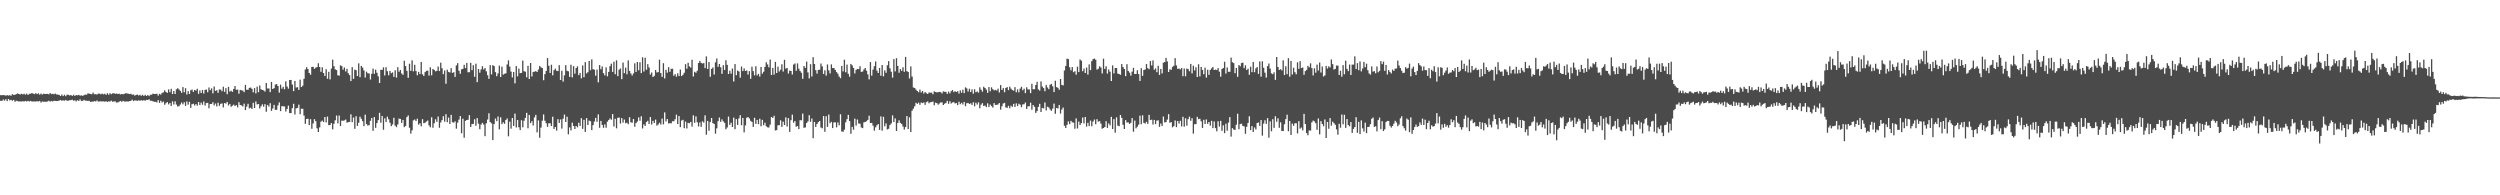 <?xml version="1.0" encoding="UTF-8"?>
<svg xmlns="http://www.w3.org/2000/svg" width="1920" height="150">
  <path d="M0 73.060h1v4.310H0zM1 73.145h1v4.348H1zM2 72.978h1v3.454H2zM3 73.151h1v4.181H3zM4 73.398h1v2.777H4zM5 73.066h1v4.591H5zM6 73.412h1v2.632H6zM7 73.054h1v4.032H7zM8 73.562h1v3.110H8zM9 72.272h1v5.100H9zM10 72.923h1v3.803H10zM11 72.804h1v5.323H11zM12 72.319h1v5.068H12zM13 71.733h1v5.931H13zM14 72.177h1v5.768H14zM15 72.564h1v5.324H15zM16 71.971h1v5.997H16zM17 72.475h1v5.240H17zM18 71.993h1v5.959H18zM19 72.722h1v4.775H19zM20 71.906h1v6.017H20zM21 72.900h1v4.565H21zM22 72.041h1v5.901H22zM23 72.009h1v5.470H23zM24 71.493h1v6.498H24zM25 71.866h1v6.068H25zM26 72.308h1v5.632H26zM27 71.524h1v6.439H27zM28 72.290h1v5.479H28zM29 71.662h1v6.259H29zM30 72.696h1v4.796H30zM31 71.842h1v6.934H31zM32 72.609h1v5.330H32zM33 71.918h1v6.192H33zM34 72.174h1v5.975H34zM35 72.139h1v6.049H35zM36 72.098h1v5.843H36zM37 72.439h1v4.937H37zM38 71.411h1v6.641H38zM39 72.294h1v5.248H39zM40 71.966h1v5.966H40zM41 72.378h1v4.990H41zM42 71.899h1v5.601H42zM43 72.516h1v5.118H43zM44 72.635h1v4.856H44zM45 72.894h1v4.331H45zM46 73.724h1v3.136H46zM47 72.617h1v4.764H47zM48 73.786h1v3.252H48zM49 72.779h1v4.586H49zM50 73.865h1v2.890H50zM51 72.713h1v4.641H51zM52 72.820h1v4.495H52zM53 73.297h1v3.689H53zM54 72.951h1v3.935H54zM55 73.690h1v2.843H55zM56 72.742h1v4.634H56zM57 73.698h1v3.297H57zM58 72.957h1v4.936H58zM59 73.225h1v3.711H59zM60 72.847h1v4.654H60zM61 73.403h1v2.891H61zM62 73.255h1v4.246H62zM63 73.583h1v3.871H63zM64 73.101h1v3.550H64zM65 72.593h1v4.783H65zM66 72.775h1v4.488H66zM67 71.708h1v5.846H67zM68 71.867h1v5.482H68zM69 72.120h1v6.178H69zM70 72.383h1v5.706H70zM71 71.086h1v7.015H71zM72 72.407h1v5.226H72zM73 72.318h1v5.593H73zM74 72.604h1v4.544H74zM75 71.870h1v6.150H75zM76 71.933h1v5.987H76zM77 72.397h1v5.444H77zM78 71.867h1v6.056H78zM79 72.432h1v5.389H79zM80 71.971h1v6.142H80zM81 72.832h1v4.904H81zM82 71.557h1v6.705H82zM83 72.729h1v5.077H83zM84 71.589h1v6.405H84zM85 72.361h1v4.946H85zM86 71.733h1v6.403H86zM87 71.591h1v6.269H87zM88 72.023h1v5.870H88zM89 71.834h1v6.939H89zM90 72.199h1v6.439H90zM91 71.936h1v6.183H91zM92 72.495h1v5.006H92zM93 72.156h1v6.031H93zM94 72.421h1v4.984H94zM95 72.089h1v5.869H95zM96 71.574h1v6.384H96zM97 71.710h1v6.165H97zM98 71.962h1v6.073H98zM99 72.234h1v5.402H99zM100 71.988h1v5.477H100zM101 72.772h1v3.738H101zM102 72.544h1v5.097H102zM103 73.429h1v3.684H103zM104 72.906h1v4.325H104zM105 72.618h1v4.782H105zM106 73.337h1v3.711H106zM107 72.785h1v4.592H107zM108 73.571h1v3.391H108zM109 72.735h1v4.612H109zM110 73.706h1v3.192H110zM111 72.791h1v4.551H111zM112 73.714h1v2.989H112zM113 72.982h1v3.887H113zM114 73.814h1v2.378H114zM115 72.739h1v4.627H115zM116 72.701h1v4.694H116zM117 71.886h1v5.876H117zM118 72.202h1v6.044H118zM119 72.153h1v6.007H119zM120 71.969h1v6.649H120zM121 73.418h1v3.441H121zM122 72.113h1v6.918H122zM123 72.647h1v4.694H123zM124 71.315h1v7.393H124zM125 70.967h1v7.010H125zM126 69.392h1v11.056H126zM127 70.635h1v8.615H127zM128 71.330h1v7.024H128zM129 68.674h1v11.524H129zM130 70.831h1v8.280H130zM131 68.203h1v13.170H131zM132 72.244h1v5.615H132zM133 69.875h1v10.375H133zM134 72.211h1v5.614H134zM135 68.562h1v11.779H135zM136 67.717h1v14.122H136zM137 68.664h1v12.825H137zM138 69.766h1v10.532H138zM139 71.253h1v7.505H139zM140 66.873h1v13.265H140zM141 70.857h1v7.686H141zM142 67.753h1v13.580H142zM143 72.562h1v5.356H143zM144 69.980h1v10.397H144zM145 72.189h1v5.972H145zM146 69.400h1v13.419H146zM147 68.758h1v11.268H147zM148 70.560h1v9.096H148zM149 69.048h1v11.992H149zM150 69.603h1v10.256H150zM151 68.163h1v13.000H151zM152 72.044h1v6.288H152zM153 69.463h1v11.248H153zM154 71.421h1v7.377H154zM155 69.177h1v11.250H155zM156 71.842h1v6.102H156zM157 68.996h1v12.129H157zM158 68.752h1v10.400H158zM159 70.848h1v8.165H159zM160 67.186h1v15.984H160zM161 69.241h1v10.629H161zM162 67.844h1v12.088H162zM163 71.676h1v6.849H163zM164 66.440h1v14.515H164zM165 69.778h1v9.714H165zM166 69.260h1v12.466H166zM167 71.291h1v7.621H167zM168 68.678h1v12.597H168zM169 68.820h1v10.953H169zM170 70.080h1v9.334H170zM171 66.595h1v15.882H171zM172 70.573h1v8.558H172zM173 67.684h1v11.877H173zM174 72.332h1v5.968H174zM175 66.708h1v14.290H175zM176 70.289h1v9.517H176zM177 69.689h1v12.310H177zM178 70.576h1v10.590H178zM179 68.288h1v12.024H179zM180 66.090h1v15.319H180zM181 68.946h1v11.748H181zM182 68.817h1v13.591H182zM183 71.950h1v6.533H183zM184 69.041h1v11.613H184zM185 69.364h1v11.598H185zM186 69.637h1v12.122H186zM187 70.772h1v8.831H187zM188 65.231h1v19.318H188zM189 68.930h1v12.921H189zM190 68.903h1v10.799H190zM191 67.498h1v15.773H191zM192 67.213h1v15.455H192zM193 68.205h1v15.512H193zM194 70.935h1v8.014H194zM195 67.691h1v15.255H195zM196 71.723h1v6.215H196zM197 66.582h1v13.662H197zM198 70.788h1v9.062H198zM199 65.629h1v17.727H199zM200 68.554h1v13.048H200zM201 69.138h1v10.973H201zM202 69.419h1v12.499H202zM203 70.321h1v9.634H203zM204 63.706h1v22.117H204zM205 68.017h1v12.644H205zM206 67.891h1v13.973H206zM207 70.758h1v8.494H207zM208 62.929h1v22.212H208zM209 68.348h1v15.010H209zM210 67.662h1v12.862H210zM211 64.934h1v19.433H211zM212 64.553h1v19.781H212zM213 66.049h1v14.891H213zM214 71.099h1v7.568H214zM215 65.005h1v20.340H215zM216 68.078h1v13.439H216zM217 66.690h1v14.990H217zM218 68.555h1v13.219H218zM219 62.461h1v23.202H219zM220 66.472h1v17.201H220zM221 68.080h1v13.058H221zM222 61.455h1v25.324H222zM223 61.396h1v25.485H223zM224 64.896h1v18.163H224zM225 69.991h1v9.732H225zM226 62.180h1v25.721H226zM227 67.205h1v16.017H227zM228 66.945h1v15.895H228zM229 69.061h1v11.349H229zM230 61.183h1v26.522H230zM231 66.884h1v16.642H231zM232 65.808h1v17.733H232zM233 60.519h1v28.269H233zM234 53.360h1v41.791H234zM235 51.606h1v39.803H235zM236 53.061h1v38.093H236zM237 56.009h1v40.047H237zM238 57.372h1v34.178H238zM239 51.403h1v47.453H239zM240 51.326h1v43.490H240zM241 52.836h1v38.705H241zM242 51.947h1v41.112H242zM243 51.483h1v47.086H243zM244 48.596h1v52.771H244zM245 51.448h1v46.377H245zM246 55.135h1v38.329H246zM247 51.637h1v40.971H247zM248 56.050h1v37.712H248zM249 58.380h1v31.488H249zM250 53.158h1v40.848H250zM251 60.485h1v29.088H251zM252 55.163h1v40.933H252zM253 60.998h1v35.050H253zM254 52.666h1v41.824H254zM255 45.838h1v53.477H255zM256 50.843h1v44.222H256zM257 53.263h1v39.078H257zM258 53.832h1v34.880H258zM259 57.800h1v36.974H259zM260 58.098h1v30.642H260zM261 50.197h1v46.612H261zM262 50.809h1v41.839H262zM263 53.509h1v39.281H263zM264 51.814h1v40.672H264zM265 54.886h1v36.913H265zM266 52.883h1v41.249H266zM267 56.258h1v37.601H267zM268 57.707h1v35.909H268zM269 62.276h1v25.521H269zM270 51.544h1v42.324H270zM271 60.546h1v29.739H271zM272 53.463h1v45.473H272zM273 53.912h1v35.401H273zM274 58.378h1v38.314H274zM275 48.650h1v45.601H275zM276 59.304h1v30.294H276zM277 50.631h1v40.604H277zM278 51.877h1v41.188H278zM279 54.075h1v42.812H279zM280 59.559h1v28.484H280zM281 55.035h1v40.300H281zM282 56.268h1v40.140H282zM283 56.397h1v39.709H283zM284 61.087h1v31.668H284zM285 56.660h1v33.951H285zM286 52.661h1v47.770H286zM287 56.667h1v33.244H287zM288 53.476h1v44.657H288zM289 55.839h1v38.706H289zM290 58.609h1v33.653H290zM291 63.728h1v22.880H291zM292 53.535h1v40.745H292zM293 53.682h1v35.426H293zM294 51.726h1v47.907H294zM295 57.972h1v32.883H295zM296 51.604h1v42.137H296zM297 54.756h1v34.834H297zM298 57.804h1v33.829H298zM299 54.467h1v39.803H299zM300 56.227h1v40.709H300zM301 55.595h1v40.000H301zM302 59.036h1v31.418H302zM303 53.962h1v42.481H303zM304 59.621h1v38.003H304zM305 51.609h1v43.989H305zM306 55.077h1v35.984H306zM307 53.710h1v37.639H307zM308 56.442h1v37.916H308zM309 57.456h1v34.645H309zM310 46.630h1v50.993H310zM311 50.733h1v45.989H311zM312 54.449h1v35.510H312zM313 59.765h1v28.933H313zM314 48.965h1v49.135H314zM315 54.451h1v48.182H315zM316 46.334h1v53.755H316zM317 54.771h1v37.717H317zM318 49.749h1v42.028H318zM319 54.560h1v38.410H319zM320 57.782h1v33.430H320zM321 55.195h1v40.565H321zM322 56.860h1v37.813H322zM323 47.548h1v49.462H323zM324 57.052h1v34.506H324zM325 58.294h1v36.301H325zM326 55.382h1v38.860H326zM327 54.443h1v38.894H327zM328 54.234h1v38.323H328zM329 58.080h1v38.216H329zM330 51.657h1v46.079H330zM331 57.832h1v32.222H331zM332 53.015h1v45.109H332zM333 53.665h1v41.010H333zM334 54.806h1v36.801H334zM335 54.411h1v39.185H335zM336 51.122h1v38.373H336zM337 54.586h1v43.507H337zM338 48.118h1v45.915H338zM339 52.427h1v39.820H339zM340 56.927h1v32.294H340zM341 54.101h1v39.355H341zM342 64.296h1v23.406H342zM343 53.482h1v40.392H343zM344 55.257h1v35.059H344zM345 55.646h1v39.641H345zM346 52.329h1v35.879H346zM347 55.976h1v37.859H347zM348 55.463h1v38.740H348zM349 59.038h1v34.136H349zM350 50.201h1v48.599H350zM351 48.476h1v45.719H351zM352 54.305h1v37.556H352zM353 56.612h1v32.551H353zM354 53.227h1v49.142H354zM355 52.862h1v38.326H355zM356 49.746h1v56.027H356zM357 52.250h1v40.594H357zM358 48.348h1v43.808H358zM359 55.501h1v36.448H359zM360 55.429h1v32.991H360zM361 48.248h1v49.277H361zM362 53.910h1v41.404H362zM363 50.092h1v45.036H363zM364 58.943h1v32.649H364zM365 48.918h1v47.645H365zM366 63.068h1v27.615H366zM367 53.008h1v41.978H367zM368 55.812h1v43.411H368zM369 53.332h1v42.333H369zM370 50.817h1v43.551H370zM371 53.312h1v42.355H371zM372 52.253h1v52.372H372zM373 54.768h1v39.969H373zM374 57.737h1v34.049H374zM375 60.592h1v26.408H375zM376 50.014h1v43.770H376zM377 57.115h1v37.620H377zM378 50.058h1v57.574H378zM379 50.756h1v44.551H379zM380 55.374h1v35.653H380zM381 58.544h1v34.523H381zM382 56.359h1v33.123H382zM383 50.436h1v48.895H383zM384 59.146h1v30.985H384zM385 51.210h1v44.124H385zM386 57.284h1v36.620H386zM387 56.632h1v38.468H387zM388 56.313h1v35.859H388zM389 49.499h1v41.466H389zM390 46.399h1v58.295H390zM391 51.125h1v42.332H391zM392 54.992h1v43.805H392zM393 59.422h1v31.219H393zM394 55.234h1v41.475H394zM395 64.006h1v23.223H395zM396 50.739h1v47.142H396zM397 58.606h1v33.580H397zM398 52.704h1v45.052H398zM399 56.152h1v43.728H399zM400 55.962h1v36.406H400zM401 46.553h1v51.244H401zM402 54.660h1v38.082H402zM403 55.098h1v35.416H403zM404 59.406h1v27.297H404zM405 50.543h1v47.989H405zM406 60.661h1v27.615H406zM407 48.403h1v46.177H407zM408 58.720h1v34.355H408zM409 55.185h1v41.164H409zM410 55.081h1v35.061H410zM411 54.569h1v33.655H411zM412 55.293h1v46.376H412zM413 53.384h1v39.083H413zM414 50.640h1v55.156H414zM415 51.726h1v46.248H415zM416 52.329h1v40.404H416zM417 61.592h1v26.295H417zM418 56.955h1v35.776H418zM419 54.465h1v40.206H419zM420 44.613h1v52.810H420zM421 50.542h1v44.190H421zM422 56.007h1v38.686H422zM423 49.710h1v47.119H423zM424 57.834h1v31.815H424zM425 53.938h1v45.080H425zM426 52.724h1v44.825H426zM427 54.340h1v45.954H427zM428 54.588h1v36.933H428zM429 50.005h1v44.393H429zM430 61.437h1v30.296H430zM431 54.308h1v44.451H431zM432 62.657h1v28.510H432zM433 57.861h1v30.124H433zM434 50.024h1v43.688H434zM435 54.393h1v35.240H435zM436 54.765h1v48.425H436zM437 59.043h1v38.811H437zM438 49.736h1v50.471H438zM439 59.466h1v34.745H439zM440 50.794h1v45.957H440zM441 56.552h1v42.495H441zM442 52.247h1v44.535H442zM443 50.940h1v46.850H443zM444 57.724h1v36.535H444zM445 56.020h1v40.712H445zM446 60.177h1v30.585H446zM447 50.281h1v48.618H447zM448 59.282h1v32.752H448zM449 47.715h1v53.603H449zM450 56.407h1v34.301H450zM451 55.440h1v40.595H451zM452 46.825h1v45.783H452zM453 53.917h1v39.221H453zM454 45.557h1v54.398H454zM455 53.162h1v42.915H455zM456 53.564h1v39.751H456zM457 58.103h1v32.429H457zM458 53.442h1v40.089H458zM459 63.234h1v24.600H459zM460 49.995h1v48.168H460zM461 53.212h1v39.686H461zM462 51.062h1v44.910H462zM463 56.166h1v41.968H463zM464 57.859h1v37.699H464zM465 51.756h1v46.341H465zM466 58.624h1v34.815H466zM467 55.230h1v36.979H467zM468 50.768h1v40.211H468zM469 48.877h1v43.084H469zM470 55.190h1v32.437H470zM471 47.432h1v49.671H471zM472 56.979h1v34.267H472zM473 46.329h1v52.212H473zM474 58.466h1v31.994H474zM475 53.486h1v36.791H475zM476 52.600h1v42.250H476zM477 60.770h1v29.895H477zM478 48.033h1v46.186H478zM479 56.179h1v35.604H479zM480 51.983h1v42.705H480zM481 57.046h1v37.183H481zM482 46.380h1v49.044H482zM483 54.457h1v35.605H483zM484 56.421h1v37.498H484zM485 58.010h1v36.264H485zM486 56.397h1v35.067H486zM487 48.656h1v48.642H487zM488 55.268h1v39.251H488zM489 47.614h1v45.745H489zM490 53.982h1v36.178H490zM491 47.821h1v44.894H491zM492 56.158h1v33.113H492zM493 43.982h1v54.664H493zM494 54.932h1v40.583H494zM495 44.361h1v52.369H495zM496 53.553h1v40.170H496zM497 49.288h1v43.475H497zM498 51.796h1v43.397H498zM499 57.244h1v32.635H499zM500 55.678h1v39.990H500zM501 59.146h1v33.623H501zM502 58.289h1v36.242H502zM503 53.782h1v38.065H503zM504 55.630h1v40.852H504zM505 55.405h1v40.185H505zM506 45.845h1v48.434H506zM507 56.116h1v39.518H507zM508 59.055h1v32.040H508zM509 48.554h1v46.908H509zM510 60.277h1v26.039H510zM511 53.599h1v39.666H511zM512 55.834h1v35.613H512zM513 51.583h1v43.310H513zM514 55.131h1v39.383H514zM515 52.822h1v41.950H515zM516 52.773h1v40.297H516zM517 58.188h1v34.932H517zM518 56.932h1v34.676H518zM519 58.889h1v29.173H519zM520 56.303h1v38.925H520zM521 58.411h1v30.737H521zM522 53.378h1v44.260H522zM523 58.431h1v34.215H523zM524 57.457h1v34.573H524zM525 55.871h1v42.579H525zM526 49.246h1v44.163H526zM527 52.769h1v45.884H527zM528 48.234h1v46.130H528zM529 50.977h1v43.699H529zM530 51.903h1v41.750H530zM531 45.876h1v51.353H531zM532 58.736h1v29.851H532zM533 55.082h1v39.207H533zM534 55.876h1v33.466H534zM535 54.301h1v39.649H535zM536 48.371h1v48.752H536zM537 46.744h1v47.284H537zM538 48.258h1v49.116H538zM539 48.794h1v44.379H539zM540 48.433h1v45.734H540zM541 52.324h1v36.262H541zM542 43.328h1v60.172H542zM543 52.917h1v39.956H543zM544 47.641h1v52.762H544zM545 58.907h1v34.838H545zM546 52.890h1v37.748H546zM547 51.827h1v42.723H547zM548 57.226h1v37.967H548zM549 47.854h1v54.820H549zM550 44.884h1v53.692H550zM551 51.286h1v41.819H551zM552 49.154h1v41.119H552zM553 51.655h1v41.900H553zM554 56.690h1v35.015H554zM555 50.048h1v43.167H555zM556 53.698h1v40.616H556zM557 46.289h1v52.978H557zM558 49.804h1v48.092H558zM559 56.830h1v32.661H559zM560 54.332h1v41.563H560zM561 56.591h1v37.656H561zM562 52.612h1v44.949H562zM563 62.586h1v27.737H563zM564 49.193h1v50.011H564zM565 57.756h1v33.741H565zM566 54.173h1v41.776H566zM567 54.888h1v36.096H567zM568 59.673h1v28.823H568zM569 51.075h1v45.108H569zM570 54.582h1v36.020H570zM571 52.516h1v49.160H571zM572 54.552h1v41.738H572zM573 54.061h1v36.356H573zM574 57.302h1v32.614H574zM575 54.616h1v36.354H575zM576 60.501h1v32.282H576zM577 51.216h1v42.435H577zM578 54.648h1v42.835H578zM579 57.845h1v32.633H579zM580 50.909h1v44.259H580zM581 57.970h1v34.120H581zM582 56.740h1v38.606H582zM583 58.787h1v32.376H583zM584 51.425h1v45.566H584zM585 56.582h1v35.481H585zM586 55.107h1v41.031H586zM587 51.353h1v42.901H587zM588 47.845h1v49.106H588zM589 49.499h1v48.270H589zM590 51.708h1v46.252H590zM591 45.706h1v50.022H591zM592 57.584h1v32.260H592zM593 52.161h1v38.451H593zM594 57.289h1v31.630H594zM595 47.523h1v52.689H595zM596 56.055h1v43.898H596zM597 51.212h1v44.993H597zM598 54.901h1v41.260H598zM599 53.523h1v38.875H599zM600 49.344h1v48.134H600zM601 54.917h1v38.542H601zM602 45.912h1v50.153H602zM603 52.703h1v37.416H603zM604 52.193h1v44.990H604zM605 56.447h1v34.275H605zM606 54.208h1v47.084H606zM607 54.520h1v37.809H607zM608 57.241h1v30.839H608zM609 49.535h1v44.744H609zM610 48.748h1v44.244H610zM611 54.368h1v42.970H611zM612 48.680h1v48.156H612zM613 52.761h1v46.338H613zM614 54.562h1v37.817H614zM615 55.846h1v36.497H615zM616 60.494h1v26.756H616zM617 50.708h1v47.456H617zM618 52.145h1v45.708H618zM619 47.329h1v47.133H619zM620 55.588h1v37.665H620zM621 60.215h1v28.277H621zM622 49.329h1v44.204H622zM623 58.701h1v32.330H623zM624 43.922h1v62.209H624zM625 49.133h1v44.489H625zM626 53.881h1v43.587H626zM627 56.551h1v38.690H627zM628 53.742h1v40.045H628zM629 53.481h1v39.424H629zM630 48.803h1v49.140H630zM631 50.976h1v47.606H631zM632 56.785h1v32.361H632zM633 53.988h1v47.245H633zM634 58.050h1v31.197H634zM635 49.487h1v48.005H635zM636 54.022h1v33.956H636zM637 56.382h1v38.228H637zM638 49.446h1v44.163H638zM639 52.234h1v46.099H639zM640 52.253h1v41.748H640zM641 53.692h1v40.248H641zM642 55.364h1v42.420H642zM643 56.627h1v37.432H643zM644 58.766h1v37.435H644zM645 60.066h1v27.669H645zM646 50.594h1v50.375H646zM647 54.828h1v46.402H647zM648 45.894h1v53.706H648zM649 55.504h1v38.472H649zM650 49.618h1v41.931H650zM651 56.688h1v31.552H651zM652 58.888h1v34.114H652zM653 49.079h1v53.683H653zM654 50.221h1v47.220H654zM655 52.164h1v47.465H655zM656 56.354h1v34.786H656zM657 53.641h1v42.813H657zM658 52.931h1v38.873H658zM659 53.097h1v41.780H659zM660 50.852h1v44.169H660zM661 55.174h1v42.714H661zM662 54.933h1v43.486H662zM663 53.324h1v40.675H663zM664 52.200h1v41.424H664zM665 54.264h1v38.846H665zM666 57.094h1v35.027H666zM667 60.968h1v27.898H667zM668 47.670h1v46.869H668zM669 58.073h1v36.288H669zM670 53.463h1v43.068H670zM671 50.820h1v49.468H671zM672 47.207h1v50.572H672zM673 54.237h1v41.992H673zM674 55.999h1v39.289H674zM675 52.156h1v47.638H675zM676 58.148h1v31.231H676zM677 49.928h1v50.417H677zM678 58.647h1v31.051H678zM679 54.016h1v42.961H679zM680 55.910h1v38.851H680zM681 50.143h1v49.264H681zM682 46.936h1v51.953H682zM683 52.441h1v43.627H683zM684 55.105h1v39.740H684zM685 59.608h1v29.025H685zM686 45.410h1v48.310H686zM687 54.837h1v36.081H687zM688 44.686h1v55.930H688zM689 50.630h1v43.896H689zM690 55.858h1v36.553H690zM691 53.045h1v41.298H691zM692 54.429h1v40.755H692zM693 51.669h1v45.525H693zM694 55.159h1v44.382H694zM695 43.688h1v53.886H695zM696 54.609h1v34.499H696zM697 55.318h1v43.823H697zM698 60.238h1v29.898H698zM699 50.988h1v50.440H699zM700 58.790h1v26.266H700zM701 67.175h1v16.305H701zM702 67.588h1v14.021H702zM703 68.826h1v10.104H703zM704 69.870h1v9.918H704zM705 70.883h1v7.965H705zM706 68.799h1v11.666H706zM707 70.998h1v7.743H707zM708 69.895h1v9.328H708zM709 71.848h1v6.796H709zM710 70.586h1v9.947H710zM711 71.592h1v6.887H711zM712 72.172h1v5.725H712zM713 71.021h1v8.358H713zM714 71.218h1v7.257H714zM715 71.129h1v7.263H715zM716 72.405h1v5.515H716zM717 70.158h1v10.685H717zM718 70.717h1v8.144H718zM719 70.891h1v8.316H719zM720 70.833h1v9.557H720zM721 70.568h1v8.889H721zM722 70.823h1v7.827H722zM723 71.745h1v6.880H723zM724 70.124h1v10.501H724zM725 70.452h1v9.194H725zM726 70.619h1v8.398H726zM727 72.085h1v5.385H727zM728 70.354h1v9.439H728zM729 71.733h1v6.037H729zM730 70.023h1v9.502H730zM731 69.128h1v9.589H731zM732 70.780h1v7.670H732zM733 70.022h1v9.452H733zM734 70.656h1v8.490H734zM735 70.057h1v10.674H735zM736 71.903h1v6.235H736zM737 69.451h1v10.578H737zM738 71.226h1v7.714H738zM739 68.895h1v11.406H739zM740 71.508h1v6.776H740zM741 67.077h1v14.466H741zM742 67.878h1v11.450H742zM743 70.291h1v8.758H743zM744 68.166h1v11.707H744zM745 70.667h1v8.618H745zM746 68.639h1v11.929H746zM747 71.915h1v6.603H747zM748 68.569h1v13.118H748zM749 70.798h1v8.063H749zM750 70.267h1v10.031H750zM751 71.162h1v7.419H751zM752 67.086h1v16.041H752zM753 68.863h1v11.508H753zM754 70.426h1v8.765H754zM755 66.589h1v14.806H755zM756 67.596h1v13.444H756zM757 68.792h1v13.514H757zM758 71.302h1v8.040H758zM759 66.876h1v15.330H759zM760 70.071h1v10.220H760zM761 67.087h1v14.389H761zM762 68.488h1v14.169H762zM763 69.439h1v9.783H763zM764 69.027h1v11.550H764zM765 69.545h1v11.011H765zM766 68.089h1v12.152H766zM767 71.009h1v8.164H767zM768 65.316h1v18.900H768zM769 69.111h1v12.519H769zM770 67.626h1v11.905H770zM771 70.846h1v8.149H771zM772 67.576h1v14.909H772zM773 66.887h1v15.966H773zM774 69.239h1v12.008H774zM775 66.565h1v16.595H775zM776 68.096h1v13.032H776zM777 69.160h1v12.928H777zM778 69.626h1v10.122H778zM779 66.907h1v15.228H779zM780 70.838h1v8.508H780zM781 68.679h1v12.786H781zM782 70.916h1v8.769H782zM783 67.973h1v12.395H783zM784 66.649h1v15.665H784zM785 69.334h1v10.893H785zM786 68.102h1v11.936H786zM787 71.540h1v7.191H787zM788 67.001h1v16.677H788zM789 68.646h1v12.992H789zM790 68.724h1v12.870H790zM791 71.546h1v7.301H791zM792 64.379h1v19.881H792zM793 68.576h1v12.123H793zM794 68.501h1v13.524H794zM795 65.304h1v21.426H795zM796 62.812h1v22.532H796zM797 68.662h1v13.420H797zM798 69.567h1v10.154H798zM799 62.505h1v23.502H799zM800 66.481h1v16.418H800zM801 67.650h1v15.592H801zM802 70.079h1v8.623H802zM803 65.219h1v19.580H803zM804 67.182h1v14.788H804zM805 68.520h1v14.043H805zM806 65.069h1v19.070H806zM807 64.433h1v20.716H807zM808 66.314h1v17.093H808zM809 70.721h1v8.849H809zM810 61.983h1v25.436H810zM811 66.907h1v15.976H811zM812 67.410h1v15.897H812zM813 68.931h1v11.708H813zM814 60.682h1v26.542H814zM815 65.234h1v18.896H815zM816 65.594h1v16.993H816zM817 54.127h1v42.463H817zM818 50.659h1v47.649H818zM819 45.009h1v50.846H819zM820 45.395h1v47.853H820zM821 51.674h1v43.681H821zM822 54.036h1v38.804H822zM823 51.485h1v42.465H823zM824 55.457h1v38.812H824zM825 54.701h1v44.161H825zM826 57.350h1v33.573H826zM827 51.197h1v47.487H827zM828 55.347h1v38.019H828zM829 45.679h1v50.364H829zM830 46.586h1v47.938H830zM831 54.691h1v35.568H831zM832 52.694h1v42.145H832zM833 56.039h1v33.836H833zM834 51.845h1v45.373H834zM835 57.314h1v37.014H835zM836 49.483h1v47.362H836zM837 53.874h1v38.740H837zM838 46.944h1v50.038H838zM839 45.354h1v48.017H839zM840 44.960h1v46.850H840zM841 45.863h1v49.508H841zM842 53.457h1v38.099H842zM843 52.783h1v40.642H843zM844 50.905h1v42.146H844zM845 51.881h1v43.043H845zM846 56.407h1v42.456H846zM847 45.064h1v53.254H847zM848 52.918h1v44.607H848zM849 50.889h1v42.181H849zM850 56.526h1v41.747H850zM851 53.371h1v41.431H851zM852 55.083h1v41.158H852zM853 62.185h1v27.584H853zM854 50.218h1v48.915H854zM855 56.384h1v35.105H855zM856 52.241h1v49.665H856zM857 52.202h1v37.925H857zM858 56.536h1v39.954H858zM859 56.832h1v40.098H859zM860 57.428h1v30.825H860zM861 49.216h1v41.310H861zM862 51.523h1v44.311H862zM863 52.993h1v46.058H863zM864 58.469h1v33.816H864zM865 49.311h1v44.797H865zM866 54.492h1v39.485H866zM867 55.767h1v39.396H867zM868 58.071h1v36.228H868zM869 55.027h1v35.645H869zM870 52.115h1v49.033H870zM871 56.809h1v35.831H871zM872 56.758h1v41.788H872zM873 53.979h1v43.318H873zM874 56.905h1v38.775H874zM875 62.159h1v26.675H875zM876 52.357h1v43.009H876zM877 58.245h1v30.333H877zM878 53.742h1v40.603H878zM879 53.361h1v41.498H879zM880 49.205h1v44.314H880zM881 52.331h1v42.798H881zM882 53.219h1v34.982H882zM883 46.923h1v45.313H883zM884 50.282h1v41.616H884zM885 46.396h1v49.226H885zM886 53.546h1v38.549H886zM887 52.583h1v42.737H887zM888 55.455h1v37.147H888zM889 50.560h1v41.839H889zM890 57.550h1v39.870H890zM891 52.941h1v41.918H891zM892 56.367h1v40.398H892zM893 48.142h1v41.334H893zM894 47.657h1v46.363H894zM895 44.438h1v49.378H895zM896 47.218h1v44.658H896zM897 55.280h1v32.358H897zM898 53.191h1v41.137H898zM899 53.656h1v40.085H899zM900 51.403h1v46.384H900zM901 50.508h1v46.337H901zM902 44.669h1v47.840H902zM903 50.285h1v47.366H903zM904 52.887h1v40.050H904zM905 52.626h1v42.301H905zM906 53.282h1v39.482H906zM907 52.220h1v44.837H907zM908 58.501h1v31.183H908zM909 52.621h1v44.626H909zM910 58.593h1v32.244H910zM911 52.633h1v43.868H911zM912 53.077h1v38.452H912zM913 54.724h1v34.889H913zM914 49.123h1v43.641H914zM915 56.384h1v34.391H915zM916 50.450h1v52.175H916zM917 54.077h1v41.344H917zM918 51.658h1v43.603H918zM919 59.116h1v30.636H919zM920 49.365h1v42.196H920zM921 58.693h1v32.475H921zM922 51.388h1v41.801H922zM923 53.724h1v44.520H923zM924 56.971h1v35.046H924zM925 51.986h1v43.242H925zM926 59.575h1v32.184H926zM927 53.542h1v41.603H927zM928 57.487h1v36.228H928zM929 53.720h1v42.717H929zM930 52.512h1v40.272H930zM931 51.464h1v46.919H931zM932 53.749h1v39.523H932zM933 53.396h1v44.994H933zM934 53.826h1v47.022H934zM935 52.263h1v40.858H935zM936 55.018h1v42.227H936zM937 58.881h1v33.968H937zM938 52.977h1v47.485H938zM939 52.199h1v44.073H939zM940 47.406h1v54.859H940zM941 56.510h1v38.494H941zM942 51.748h1v48.582H942zM943 55.132h1v39.003H943zM944 55.119h1v34.854H944zM945 44.246h1v60.662H945zM946 47.747h1v50.647H946zM947 48.462h1v50.958H947zM948 56.196h1v43.576H948zM949 52.173h1v43.599H949zM950 58.978h1v28.375H950zM951 49.939h1v49.303H951zM952 50.964h1v44.309H952zM953 48.414h1v46.586H953zM954 48.073h1v48.666H954zM955 52.329h1v44.738H955zM956 50.163h1v52.576H956zM957 53.764h1v43.644H957zM958 52.740h1v41.740H958zM959 57.470h1v31.847H959zM960 51.218h1v48.735H960zM961 55.388h1v41.492H961zM962 47.562h1v53.808H962zM963 55.470h1v42.402H963zM964 52.515h1v46.931H964zM965 51.434h1v43.098H965zM966 56.743h1v37.313H966zM967 47.141h1v49.594H967zM968 58.862h1v33.360H968zM969 47.033h1v57.179H969zM970 52.008h1v42.924H970zM971 55.789h1v36.566H971zM972 59.595h1v35.539H972zM973 50.796h1v39.921H973zM974 48.792h1v56.995H974zM975 52.700h1v40.520H975zM976 56.309h1v44.547H976zM977 56.979h1v34.589H977zM978 55.571h1v42.560H978zM979 61.330h1v27.951H979zM980 43.758h1v49.712H980zM981 51.431h1v39.424H981zM982 53.696h1v44.472H982zM983 53.168h1v40.793H983zM984 54.054h1v46.572H984zM985 46.358h1v54.313H985zM986 57.627h1v37.812H986zM987 50.917h1v40.572H987zM988 56.968h1v31.171H988zM989 44.719h1v56.117H989zM990 58.901h1v34.015H990zM991 46.801h1v56.875H991zM992 57.165h1v37.764H992zM993 52.018h1v44.579H993zM994 55.432h1v39.305H994zM995 57.058h1v37.619H995zM996 47.854h1v54.580H996zM997 52.911h1v40.175H997zM998 47.006h1v51.793H998zM999 52.256h1v45.701H999zM1000 51.807h1v48.342H1000zM1001 57.462h1v29.971H1001zM1002 54.557h1v40.736H1002zM1003 53.654h1v48.532H1003zM1004 50.592h1v53.301H1004zM1005 51.726h1v48.395H1005zM1006 48.643h1v51.649H1006zM1007 52.306h1v41.707H1007zM1008 57.982h1v34.657H1008zM1009 52.479h1v40.741H1009zM1010 55.785h1v38.812H1010zM1011 49.620h1v50.068H1011zM1012 54.167h1v36.804H1012zM1013 48.006h1v55.209H1013zM1014 55.690h1v37.341H1014zM1015 51.058h1v44.178H1015zM1016 58.748h1v38.237H1016zM1017 57.916h1v33.850H1017zM1018 50.656h1v55.333H1018zM1019 52.617h1v41.011H1019zM1020 50.918h1v47.929H1020zM1021 51.836h1v38.871H1021zM1022 45.677h1v50.851H1022zM1023 49.233h1v44.193H1023zM1024 53.395h1v41.208H1024zM1025 52.888h1v42.959H1025zM1026 50.333h1v49.060H1026zM1027 50.385h1v53.020H1027zM1028 57.609h1v37.450H1028zM1029 54.317h1v43.799H1029zM1030 58.874h1v29.079H1030zM1031 50.039h1v45.459H1031zM1032 57.040h1v31.104H1032zM1033 46.581h1v51.639H1033zM1034 52.887h1v38.542H1034zM1035 54.605h1v41.432H1035zM1036 49.554h1v47.464H1036zM1037 57.582h1v36.177H1037zM1038 49.622h1v52.477H1038zM1039 49.635h1v49.344H1039zM1040 43.250h1v54.362H1040zM1041 53.064h1v36.945H1041zM1042 48.506h1v53.487H1042zM1043 53.910h1v39.699H1043zM1044 47.223h1v55.797H1044zM1045 54.824h1v37.632H1045zM1046 52.651h1v45.922H1046zM1047 47.522h1v53.515H1047zM1048 51.612h1v42.580H1048zM1049 48.909h1v53.314H1049zM1050 53.895h1v43.622H1050zM1051 56.351h1v41.044H1051zM1052 57.289h1v38.089H1052zM1053 50.990h1v40.227H1053zM1054 54.975h1v35.317H1054zM1055 54.630h1v42.779H1055zM1056 56.252h1v40.696H1056zM1057 51.052h1v49.839H1057zM1058 55.512h1v36.716H1058zM1059 54.426h1v35.914H1059zM1060 46.968h1v52.268H1060zM1061 49.235h1v43.841H1061zM1062 47.295h1v53.363H1062zM1063 54.358h1v44.946H1063zM1064 49.857h1v43.893H1064zM1065 57.186h1v35.615H1065zM1066 53.827h1v39.095H1066zM1067 55.247h1v41.323H1067zM1068 56.409h1v41.595H1068zM1069 53.453h1v43.339H1069zM1070 54.487h1v40.465H1070zM1071 52.744h1v40.012H1071zM1072 52.557h1v41.500H1072zM1073 46.554h1v50.379H1073zM1074 50.319h1v45.322H1074zM1075 52.263h1v38.633H1075zM1076 54.347h1v34.955H1076zM1077 56.114h1v40.735H1077zM1078 55.790h1v42.704H1078zM1079 51.541h1v48.799H1079zM1080 52.712h1v38.335H1080zM1081 52.124h1v39.844H1081zM1082 48.842h1v52.668H1082zM1083 58.624h1v31.553H1083zM1084 52.631h1v50.152H1084zM1085 51.144h1v48.743H1085zM1086 55.370h1v42.193H1086zM1087 57.664h1v37.999H1087zM1088 54.440h1v42.970H1088zM1089 48.504h1v48.383H1089zM1090 49.987h1v44.031H1090zM1091 50.931h1v44.915H1091zM1092 54.292h1v36.775H1092zM1093 51.026h1v44.915H1093zM1094 53.881h1v38.007H1094zM1095 53.853h1v45.370H1095zM1096 58.290h1v36.151H1096zM1097 52.340h1v40.380H1097zM1098 60.103h1v39.160H1098zM1099 53.501h1v42.734H1099zM1100 54.677h1v42.529H1100zM1101 50.830h1v45.979H1101zM1102 55.354h1v39.576H1102zM1103 62.633h1v24.261H1103zM1104 51.673h1v43.102H1104zM1105 58.639h1v30.854H1105zM1106 51.648h1v47.934H1106zM1107 52.075h1v43.484H1107zM1108 57.741h1v40.370H1108zM1109 55.814h1v39.324H1109zM1110 54.222h1v43.101H1110zM1111 51.835h1v44.304H1111zM1112 56.699h1v41.339H1112zM1113 55.771h1v40.224H1113zM1114 55.632h1v35.945H1114zM1115 53.751h1v40.192H1115zM1116 54.693h1v37.677H1116zM1117 52.256h1v45.437H1117zM1118 59.178h1v29.845H1118zM1119 51.449h1v42.659H1119zM1120 55.278h1v39.839H1120zM1121 54.341h1v43.310H1121zM1122 46.357h1v53.249H1122zM1123 52.946h1v44.750H1123zM1124 48.982h1v42.365H1124zM1125 54.753h1v33.909H1125zM1126 50.362h1v47.474H1126zM1127 55.663h1v34.677H1127zM1128 45.648h1v55.068H1128zM1129 55.732h1v36.925H1129zM1130 50.657h1v41.000H1130zM1131 53.918h1v40.647H1131zM1132 53.282h1v40.655H1132zM1133 52.018h1v45.121H1133zM1134 53.878h1v42.844H1134zM1135 53.452h1v43.854H1135zM1136 59.238h1v34.427H1136zM1137 52.869h1v46.280H1137zM1138 58.522h1v35.588H1138zM1139 48.126h1v51.973H1139zM1140 56.856h1v37.605H1140zM1141 51.618h1v44.096H1141zM1142 53.718h1v43.996H1142zM1143 55.133h1v35.886H1143zM1144 54.288h1v41.487H1144zM1145 53.489h1v44.332H1145zM1146 53.869h1v39.317H1146zM1147 61.829h1v26.195H1147zM1148 51.249h1v40.186H1148zM1149 57.091h1v38.484H1149zM1150 47.790h1v51.429H1150zM1151 53.993h1v36.668H1151zM1152 55.143h1v37.912H1152zM1153 54.909h1v40.077H1153zM1154 58.258h1v33.690H1154zM1155 53.254h1v38.291H1155zM1156 53.438h1v41.595H1156zM1157 55.028h1v43.056H1157zM1158 57.717h1v32.225H1158zM1159 50.938h1v45.430H1159zM1160 56.345h1v37.884H1160zM1161 53.747h1v41.001H1161zM1162 53.292h1v41.305H1162zM1163 56.516h1v39.018H1163zM1164 51.321h1v46.998H1164zM1165 56.427h1v33.704H1165zM1166 53.625h1v43.786H1166zM1167 56.155h1v35.935H1167zM1168 52.172h1v46.138H1168zM1169 54.135h1v38.051H1169zM1170 55.462h1v37.454H1170zM1171 47.544h1v53.936H1171zM1172 52.360h1v47.021H1172zM1173 52.403h1v51.743H1173zM1174 50.261h1v46.718H1174zM1175 52.550h1v44.025H1175zM1176 58.725h1v35.306H1176zM1177 57.014h1v36.195H1177zM1178 57.582h1v31.988H1178zM1179 44.456h1v55.925H1179zM1180 53.227h1v40.814H1180zM1181 52.896h1v43.642H1181zM1182 58.098h1v37.579H1182zM1183 54.679h1v39.061H1183zM1184 54.030h1v43.739H1184zM1185 50.959h1v44.642H1185zM1186 51.249h1v47.518H1186zM1187 50.361h1v40.931H1187zM1188 49.077h1v54.655H1188zM1189 52.694h1v39.713H1189zM1190 48.068h1v54.431H1190zM1191 53.208h1v41.312H1191zM1192 57.140h1v36.881H1192zM1193 47.336h1v55.820H1193zM1194 51.626h1v44.324H1194zM1195 49.795h1v57.945H1195zM1196 53.691h1v45.764H1196zM1197 48.790h1v49.417H1197zM1198 56.013h1v34.148H1198zM1199 56.795h1v33.992H1199zM1200 56.757h1v32.793H1200zM1201 50.642h1v48.556H1201zM1202 57.553h1v39.323H1202zM1203 49.528h1v45.164H1203zM1204 55.749h1v37.772H1204zM1205 60.761h1v29.730H1205zM1206 51.834h1v41.598H1206zM1207 56.303h1v36.166H1207zM1208 48.072h1v49.499H1208zM1209 51.993h1v38.325H1209zM1210 53.640h1v41.485H1210zM1211 58.165h1v35.256H1211zM1212 53.289h1v37.885H1212zM1213 55.270h1v37.333H1213zM1214 49.829h1v48.914H1214zM1215 53.090h1v46.069H1215zM1216 55.892h1v38.831H1216zM1217 52.295h1v49.677H1217zM1218 55.158h1v36.250H1218zM1219 45.025h1v54.481H1219zM1220 53.265h1v35.690H1220zM1221 51.046h1v40.264H1221zM1222 51.829h1v41.752H1222zM1223 48.585h1v52.174H1223zM1224 49.391h1v46.129H1224zM1225 47.550h1v48.287H1225zM1226 51.705h1v45.909H1226zM1227 55.854h1v37.937H1227zM1228 55.638h1v40.775H1228zM1229 57.785h1v31.369H1229zM1230 52.216h1v47.768H1230zM1231 51.169h1v40.042H1231zM1232 49.318h1v58.027H1232zM1233 54.307h1v35.838H1233zM1234 54.505h1v40.378H1234zM1235 56.568h1v39.140H1235zM1236 57.930h1v31.227H1236zM1237 44.106h1v55.514H1237zM1238 50.929h1v46.346H1238zM1239 54.668h1v41.971H1239zM1240 57.034h1v35.830H1240zM1241 51.888h1v46.941H1241zM1242 56.849h1v34.417H1242zM1243 50.973h1v46.788H1243zM1244 52.501h1v47.975H1244zM1245 53.116h1v47.897H1245zM1246 48.394h1v48.413H1246zM1247 52.893h1v42.766H1247zM1248 48.547h1v51.709H1248zM1249 58.163h1v33.640H1249zM1250 56.592h1v38.886H1250zM1251 56.625h1v33.247H1251zM1252 50.375h1v49.883H1252zM1253 56.742h1v38.911H1253zM1254 52.017h1v52.563H1254zM1255 51.420h1v42.236H1255zM1256 45.708h1v49.516H1256zM1257 53.411h1v42.450H1257zM1258 52.864h1v39.794H1258zM1259 50.819h1v48.116H1259zM1260 54.309h1v39.683H1260zM1261 51.527h1v50.918H1261zM1262 61.191h1v33.660H1262zM1263 53.456h1v38.088H1263zM1264 52.392h1v38.185H1264zM1265 52.913h1v43.317H1265zM1266 44.158h1v56.725H1266zM1267 48.824h1v48.470H1267zM1268 53.825h1v39.454H1268zM1269 56.506h1v36.251H1269zM1270 51.588h1v49.568H1270zM1271 60.888h1v26.469H1271zM1272 48.947h1v53.423H1272zM1273 54.108h1v43.722H1273zM1274 48.873h1v50.329H1274zM1275 55.296h1v41.050H1275zM1276 48.439h1v53.402H1276zM1277 50.895h1v53.639H1277zM1278 54.379h1v41.783H1278zM1279 51.178h1v44.626H1279zM1280 56.884h1v36.714H1280zM1281 48.363h1v53.487H1281zM1282 57.196h1v37.804H1282zM1283 47.352h1v52.861H1283zM1284 61.367h1v29.675H1284zM1285 64.522h1v20.153H1285zM1286 65.776h1v17.886H1286zM1287 67.057h1v13.218H1287zM1288 67.566h1v12.628H1288zM1289 71.132h1v7.596H1289zM1290 69.662h1v11.601H1290zM1291 71.469h1v8.179H1291zM1292 69.631h1v10.244H1292zM1293 71.681h1v6.939H1293zM1294 70.894h1v9.150H1294zM1295 71.495h1v6.938H1295zM1296 71.704h1v6.329H1296zM1297 70.321h1v10.063H1297zM1298 70.297h1v8.927H1298zM1299 71.252h1v7.458H1299zM1300 71.779h1v6.342H1300zM1301 70.814h1v9.518H1301zM1302 70.727h1v8.352H1302zM1303 70.293h1v8.777H1303zM1304 71.848h1v6.502H1304zM1305 69.940h1v11.119H1305zM1306 70.798h1v8.641H1306zM1307 71.991h1v6.058H1307zM1308 70.902h1v8.402H1308zM1309 70.798h1v8.281H1309zM1310 70.523h1v8.122H1310zM1311 72.689h1v4.843H1311zM1312 71.004h1v8.376H1312zM1313 71.180h1v7.746H1313zM1314 70.752h1v8.261H1314zM1315 70.045h1v8.136H1315zM1316 70.440h1v8.784H1316zM1317 70.299h1v8.804H1317zM1318 71.210h1v7.962H1318zM1319 70.604h1v9.622H1319zM1320 71.188h1v7.461H1320zM1321 69.642h1v10.362H1321zM1322 71.420h1v7.357H1322zM1323 70.105h1v10.840H1323zM1324 71.715h1v6.424H1324zM1325 66.431h1v15.776H1325zM1326 67.935h1v10.880H1326zM1327 70.603h1v9.187H1327zM1328 66.564h1v14.135H1328zM1329 68.669h1v11.652H1329zM1330 68.369h1v13.091H1330zM1331 72.165h1v5.849H1331zM1332 68.619h1v12.794H1332zM1333 70.529h1v8.217H1333zM1334 70.707h1v10.104H1334zM1335 71.134h1v7.735H1335zM1336 67.017h1v15.092H1336zM1337 67.976h1v10.895H1337zM1338 70.337h1v8.832H1338zM1339 66.662h1v14.484H1339zM1340 68.119h1v12.619H1340zM1341 68.416h1v12.812H1341zM1342 71.241h1v7.561H1342zM1343 66.132h1v16.642H1343zM1344 69.032h1v11.637H1344zM1345 67.025h1v14.905H1345zM1346 69.499h1v11.031H1346zM1347 69.140h1v12.685H1347zM1348 68.566h1v12.832H1348zM1349 69.254h1v11.476H1349zM1350 66.645h1v14.318H1350zM1351 70.699h1v8.062H1351zM1352 67.153h1v14.543H1352zM1353 69.826h1v10.614H1353zM1354 68.319h1v11.409H1354zM1355 71.214h1v7.946H1355zM1356 64.173h1v18.994H1356zM1357 68.325h1v13.888H1357zM1358 67.214h1v14.871H1358zM1359 69.226h1v12.646H1359zM1360 69.609h1v10.594H1360zM1361 67.928h1v14.077H1361zM1362 70.666h1v8.574H1362zM1363 67.677h1v13.519H1363zM1364 71.497h1v7.062H1364zM1365 69.452h1v11.868H1365zM1366 71.460h1v7.574H1366zM1367 66.799h1v13.308H1367zM1368 66.638h1v14.639H1368zM1369 70.569h1v10.444H1369zM1370 67.868h1v12.816H1370zM1371 68.936h1v10.165H1371zM1372 64.562h1v19.970H1372zM1373 66.684h1v15.705H1373zM1374 68.178h1v13.990H1374zM1375 70.438h1v8.431H1375zM1376 64.828h1v19.600H1376zM1377 68.678h1v12.295H1377zM1378 67.313h1v14.688H1378zM1379 66.491h1v17.270H1379zM1380 65.767h1v18.543H1380zM1381 68.310h1v13.575H1381zM1382 70.280h1v8.992H1382zM1383 63.582h1v21.830H1383zM1384 65.665h1v16.186H1384zM1385 65.897h1v15.957H1385zM1386 70.589h1v8.571H1386zM1387 63.613h1v22.495H1387zM1388 66.823h1v15.046H1388zM1389 66.812h1v15.713H1389zM1390 62.241h1v23.894H1390zM1391 61.291h1v25.870H1391zM1392 66.565h1v17.400H1392zM1393 68.117h1v12.924H1393zM1394 62.658h1v23.383H1394zM1395 67.320h1v15.051H1395zM1396 65.507h1v17.770H1396zM1397 70.093h1v9.336H1397zM1398 62.471h1v24.787H1398zM1399 65.694h1v16.788H1399zM1400 64.840h1v17.733H1400zM1401 54.109h1v35.564H1401zM1402 48.975h1v42.880H1402zM1403 53.764h1v48.166H1403zM1404 47.267h1v50.629H1404zM1405 43.522h1v52.874H1405zM1406 53.509h1v45.098H1406zM1407 45.089h1v51.867H1407zM1408 50.011h1v46.840H1408zM1409 50.352h1v46.081H1409zM1410 53.668h1v39.288H1410zM1411 39.232h1v60.189H1411zM1412 52.087h1v44.170H1412zM1413 47.773h1v51.919H1413zM1414 49.610h1v49.370H1414zM1415 49.558h1v45.712H1415zM1416 53.044h1v55.388H1416zM1417 58.938h1v36.576H1417zM1418 48.828h1v50.551H1418zM1419 56.305h1v38.906H1419zM1420 46.931h1v49.630H1420zM1421 51.830h1v44.223H1421zM1422 43.143h1v50.452H1422zM1423 51.471h1v41.822H1423zM1424 50.223h1v47.104H1424zM1425 54.317h1v40.852H1425zM1426 55.012h1v37.422H1426zM1427 44.133h1v51.861H1427zM1428 55.089h1v35.461H1428zM1429 45.512h1v53.594H1429zM1430 52.430h1v39.910H1430zM1431 42.448h1v52.590H1431zM1432 52.357h1v45.697H1432zM1433 49.545h1v52.291H1433zM1434 46.543h1v53.989H1434zM1435 51.054h1v50.178H1435zM1436 49.488h1v46.388H1436zM1437 54.749h1v38.843H1437zM1438 51.975h1v47.524H1438zM1439 54.272h1v39.895H1439zM1440 48.966h1v52.749H1440zM1441 52.607h1v46.893H1441zM1442 53.199h1v46.891H1442zM1443 56.748h1v39.978H1443zM1444 53.782h1v38.361H1444zM1445 46.299h1v48.858H1445zM1446 48.908h1v45.641H1446zM1447 49.566h1v56.133H1447zM1448 56.526h1v38.939H1448zM1449 52.814h1v44.847H1449zM1450 54.875h1v35.772H1450zM1451 46.428h1v52.669H1451zM1452 54.552h1v47.633H1452zM1453 49.416h1v45.200H1453zM1454 51.545h1v52.401H1454zM1455 53.833h1v41.185H1455zM1456 51.181h1v44.458H1456zM1457 48.024h1v51.640H1457zM1458 54.018h1v45.708H1458zM1459 59.311h1v31.378H1459zM1460 48.523h1v52.937H1460zM1461 56.450h1v37.379H1461zM1462 45.355h1v53.085H1462zM1463 57.955h1v33.024H1463zM1464 50.067h1v46.764H1464zM1465 46.292h1v45.090H1465zM1466 53.778h1v37.978H1466zM1467 51.853h1v46.797H1467zM1468 57.219h1v39.633H1468zM1469 53.702h1v41.225H1469zM1470 56.706h1v35.759H1470zM1471 50.305h1v48.127H1471zM1472 54.200h1v37.573H1472zM1473 45.924h1v49.231H1473zM1474 48.809h1v44.144H1474zM1475 45.389h1v48.000H1475zM1476 47.062h1v56.509H1476zM1477 39.031h1v54.278H1477zM1478 49.302h1v46.948H1478zM1479 38.924h1v59.916H1479zM1480 48.089h1v47.276H1480zM1481 52.885h1v39.349H1481zM1482 49.238h1v49.054H1482zM1483 54.736h1v36.063H1483zM1484 47.475h1v57.883H1484zM1485 52.231h1v43.125H1485zM1486 46.262h1v47.653H1486zM1487 49.728h1v45.530H1487zM1488 53.022h1v37.753H1488zM1489 50.640h1v47.142H1489zM1490 51.912h1v41.798H1490zM1491 45.733h1v56.652H1491zM1492 57.801h1v35.127H1492zM1493 49.777h1v49.205H1493zM1494 54.673h1v35.734H1494zM1495 50.889h1v51.634H1495zM1496 48.703h1v45.137H1496zM1497 54.577h1v37.695H1497zM1498 52.906h1v41.785H1498zM1499 45.988h1v49.921H1499zM1500 51.734h1v53.883H1500zM1501 44.972h1v51.880H1501zM1502 50.002h1v46.041H1502zM1503 55.087h1v39.240H1503zM1504 45.259h1v53.942H1504zM1505 50.659h1v45.176H1505zM1506 46.137h1v47.873H1506zM1507 49.974h1v47.750H1507zM1508 52.017h1v41.564H1508zM1509 49.225h1v57.137H1509zM1510 56.679h1v40.595H1510zM1511 55.869h1v41.916H1511zM1512 53.845h1v39.495H1512zM1513 53.239h1v44.003H1513zM1514 52.058h1v47.819H1514zM1515 46.463h1v58.797H1515zM1516 53.029h1v46.766H1516zM1517 52.043h1v47.068H1517zM1518 50.880h1v51.624H1518zM1519 52.680h1v44.805H1519zM1520 56.387h1v39.283H1520zM1521 59.312h1v35.090H1521zM1522 43.525h1v56.359H1522zM1523 53.072h1v43.154H1523zM1524 45.631h1v55.192H1524zM1525 54.340h1v43.520H1525zM1526 52.120h1v44.980H1526zM1527 56.198h1v36.632H1527zM1528 50.279h1v41.951H1528zM1529 49.739h1v53.881H1529zM1530 46.096h1v57.071H1530zM1531 52.292h1v44.673H1531zM1532 53.044h1v38.961H1532zM1533 47.890h1v50.933H1533zM1534 51.307h1v44.174H1534zM1535 42.284h1v58.602H1535zM1536 44.331h1v54.226H1536zM1537 50.517h1v52.628H1537zM1538 56.565h1v46.488H1538zM1539 52.867h1v45.036H1539zM1540 47.354h1v51.099H1540zM1541 54.424h1v42.538H1541zM1542 58.608h1v33.107H1542zM1543 59.706h1v35.653H1543zM1544 49.360h1v52.230H1544zM1545 50.441h1v53.988H1545zM1546 42.769h1v62.731H1546zM1547 49.372h1v54.909H1547zM1548 50.432h1v44.993H1548zM1549 53.036h1v35.931H1549zM1550 53.922h1v39.760H1550zM1551 52.139h1v44.110H1551zM1552 57.027h1v33.275H1552zM1553 41.412h1v58.076H1553zM1554 53.881h1v42.132H1554zM1555 51.002h1v46.635H1555zM1556 58.747h1v36.352H1556zM1557 48.641h1v48.243H1557zM1558 45.972h1v61.023H1558zM1559 48.767h1v46.976H1559zM1560 52.271h1v47.214H1560zM1561 53.742h1v40.316H1561zM1562 46.382h1v53.319H1562zM1563 55.800h1v37.904H1563zM1564 38.518h1v63.915H1564zM1565 45.826h1v50.878H1565zM1566 47.643h1v57.874H1566zM1567 51.357h1v50.549H1567zM1568 47.054h1v55.012H1568zM1569 42.961h1v53.898H1569zM1570 54.622h1v40.020H1570zM1571 50.280h1v42.919H1571zM1572 56.671h1v38.138H1572zM1573 44.686h1v57.111H1573zM1574 52.548h1v40.332H1574zM1575 44.359h1v61.163H1575zM1576 54.056h1v45.085H1576zM1577 47.589h1v53.661H1577zM1578 55.844h1v37.572H1578zM1579 54.698h1v38.711H1579zM1580 52.400h1v46.437H1580zM1581 52.379h1v46.108H1581zM1582 44.866h1v59.949H1582zM1583 50.782h1v48.108H1583zM1584 49.238h1v51.484H1584zM1585 54.360h1v39.516H1585zM1586 52.756h1v44.234H1586zM1587 54.387h1v42.908H1587zM1588 45.426h1v57.133H1588zM1589 48.253h1v50.758H1589zM1590 52.784h1v44.230H1590zM1591 50.257h1v43.660H1591zM1592 54.011h1v40.552H1592zM1593 53.046h1v42.990H1593zM1594 54.085h1v43.437H1594zM1595 48.476h1v56.460H1595zM1596 46.077h1v47.492H1596zM1597 52.877h1v49.928H1597zM1598 57.176h1v33.509H1598zM1599 52.154h1v45.366H1599zM1600 54.243h1v42.987H1600zM1601 56.681h1v34.066H1601zM1602 50.807h1v48.015H1602zM1603 51.144h1v43.184H1603zM1604 53.393h1v40.966H1604zM1605 52.111h1v44.870H1605zM1606 51.275h1v47.124H1606zM1607 55.335h1v43.101H1607zM1608 46.192h1v51.986H1608zM1609 50.375h1v43.510H1609zM1610 51.998h1v44.900H1610zM1611 44.962h1v58.638H1611zM1612 50.460h1v49.129H1612zM1613 51.776h1v45.884H1613zM1614 56.249h1v36.165H1614zM1615 49.720h1v45.481H1615zM1616 47.409h1v46.492H1616zM1617 41.346h1v62.278H1617zM1618 48.186h1v49.918H1618zM1619 54.166h1v41.763H1619zM1620 50.723h1v43.521H1620zM1621 51.891h1v45.569H1621zM1622 43.801h1v59.246H1622zM1623 45.729h1v53.158H1623zM1624 47.421h1v53.537H1624zM1625 53.538h1v36.960H1625zM1626 51.608h1v43.760H1626zM1627 55.300h1v36.719H1627zM1628 51.325h1v50.169H1628zM1629 54.170h1v36.607H1629zM1630 53.926h1v41.233H1630zM1631 51.668h1v51.067H1631zM1632 47.496h1v50.149H1632zM1633 41.446h1v58.905H1633zM1634 46.887h1v52.915H1634zM1635 53.231h1v44.475H1635zM1636 53.641h1v42.396H1636zM1637 52.319h1v48.635H1637zM1638 53.167h1v43.556H1638zM1639 52.090h1v46.367H1639zM1640 58.237h1v36.982H1640zM1641 47.935h1v50.369H1641zM1642 47.354h1v46.857H1642zM1643 50.915h1v39.103H1643zM1644 52.543h1v44.947H1644zM1645 52.176h1v38.516H1645zM1646 48.177h1v55.322H1646zM1647 52.189h1v48.133H1647zM1648 43.146h1v54.925H1648zM1649 53.185h1v41.644H1649zM1650 49.450h1v53.610H1650zM1651 47.753h1v47.593H1651zM1652 42.200h1v59.984H1652zM1653 45.388h1v54.050H1653zM1654 47.031h1v51.230H1654zM1655 52.279h1v47.660H1655zM1656 51.673h1v43.492H1656zM1657 48.885h1v46.374H1657zM1658 52.652h1v39.467H1658zM1659 53.482h1v44.088H1659zM1660 53.050h1v39.783H1660zM1661 51.866h1v46.490H1661zM1662 56.635h1v43.266H1662zM1663 52.376h1v44.582H1663zM1664 48.516h1v44.173H1664zM1665 50.544h1v41.590H1665zM1666 52.724h1v43.842H1666zM1667 58.238h1v33.968H1667zM1668 46.693h1v59.749H1668zM1669 53.575h1v50.115H1669zM1670 49.278h1v50.110H1670zM1671 54.243h1v41.851H1671zM1672 50.344h1v46.457H1672zM1673 48.624h1v52.646H1673zM1674 44.028h1v49.611H1674zM1675 49.457h1v53.354H1675zM1676 51.251h1v43.726H1676zM1677 51.551h1v42.121H1677zM1678 52.019h1v39.353H1678zM1679 50.522h1v48.364H1679zM1680 52.901h1v45.306H1680zM1681 55.579h1v44.870H1681zM1682 52.145h1v42.939H1682zM1683 52.344h1v42.975H1683zM1684 50.161h1v47.187H1684zM1685 54.178h1v47.033H1685zM1686 50.727h1v44.188H1686zM1687 55.238h1v38.221H1687zM1688 44.220h1v60.193H1688zM1689 49.853h1v44.748H1689zM1690 47.534h1v53.648H1690zM1691 52.508h1v42.768H1691zM1692 56.763h1v43.055H1692zM1693 58.955h1v36.961H1693zM1694 46.289h1v47.257H1694zM1695 46.390h1v50.057H1695zM1696 47.295h1v49.024H1696zM1697 44.554h1v53.737H1697zM1698 52.324h1v40.546H1698zM1699 52.432h1v39.314H1699zM1700 50.989h1v41.804H1700zM1701 50.404h1v43.927H1701zM1702 56.509h1v36.467H1702zM1703 49.068h1v48.428H1703zM1704 58.556h1v43.581H1704zM1705 47.749h1v53.637H1705zM1706 53.375h1v40.480H1706zM1707 45.436h1v49.771H1707zM1708 48.953h1v43.442H1708zM1709 55.594h1v36.093H1709zM1710 53.245h1v42.112H1710zM1711 57.580h1v33.660H1711zM1712 49.703h1v47.767H1712zM1713 50.693h1v46.728H1713zM1714 46.411h1v49.525H1714zM1715 52.257h1v48.408H1715zM1716 49.482h1v47.090H1716zM1717 47.558h1v51.939H1717zM1718 51.920h1v46.284H1718zM1719 43.539h1v53.171H1719zM1720 48.191h1v44.389H1720zM1721 48.367h1v47.531H1721zM1722 54.568h1v36.448H1722zM1723 44.265h1v53.480H1723zM1724 54.267h1v40.547H1724zM1725 53.404h1v44.929H1725zM1726 50.652h1v43.637H1726zM1727 55.133h1v42.695H1727zM1728 51.851h1v42.152H1728zM1729 54.593h1v40.193H1729zM1730 53.529h1v39.215H1730zM1731 58.316h1v31.028H1731zM1732 52.765h1v43.739H1732zM1733 53.389h1v39.648H1733zM1734 47.253h1v55.290H1734zM1735 52.869h1v43.214H1735zM1736 52.561h1v43.031H1736zM1737 53.662h1v42.606H1737zM1738 56.397h1v33.024H1738zM1739 49.082h1v48.735H1739zM1740 48.673h1v49.699H1740zM1741 50.922h1v51.108H1741zM1742 57.184h1v34.615H1742zM1743 50.085h1v48.389H1743zM1744 53.363h1v47.887H1744zM1745 47.433h1v53.799H1745zM1746 54.638h1v39.756H1746zM1747 53.911h1v44.530H1747zM1748 46.102h1v54.467H1748zM1749 55.782h1v39.711H1749zM1750 49.384h1v51.106H1750zM1751 52.311h1v45.779H1751zM1752 42.978h1v57.775H1752zM1753 53.665h1v44.343H1753zM1754 51.969h1v45.979H1754zM1755 51.255h1v43.832H1755zM1756 51.143h1v45.774H1756zM1757 50.015h1v49.517H1757zM1758 51.147h1v51.382H1758zM1759 51.381h1v45.684H1759zM1760 56.818h1v34.609H1760zM1761 55.159h1v39.600H1761zM1762 48.951h1v45.147H1762zM1763 47.434h1v55.749H1763zM1764 55.158h1v44.104H1764zM1765 47.196h1v54.597H1765zM1766 53.155h1v46.912H1766zM1767 44.451h1v47.957H1767zM1768 49.748h1v46.202H1768zM1769 50.814h1v47.398H1769zM1770 43.320h1v58.318H1770zM1771 42.035h1v55.987H1771zM1772 51.002h1v47.862H1772zM1773 53.473h1v39.277H1773zM1774 49.003h1v51.888H1774zM1775 56.070h1v36.834H1775zM1776 53.585h1v43.067H1776zM1777 52.609h1v47.943H1777zM1778 51.746h1v47.865H1778zM1779 47.862h1v53.404H1779zM1780 40.625h1v60.165H1780zM1781 47.298h1v62.886H1781zM1782 48.222h1v56.193H1782zM1783 52.340h1v45.671H1783zM1784 53.325h1v36.178H1784zM1785 46.903h1v48.500H1785zM1786 50.866h1v45.485H1786zM1787 41.480h1v58.716H1787zM1788 50.547h1v46.162H1788zM1789 54.103h1v40.637H1789zM1790 51.173h1v41.343H1790zM1791 50.208h1v43.563H1791zM1792 45.561h1v58.151H1792zM1793 48.661h1v46.174H1793zM1794 46.806h1v52.661H1794zM1795 50.967h1v47.842H1795zM1796 46.188h1v53.192H1796zM1797 55.486h1v38.677H1797zM1798 50.900h1v49.296H1798zM1799 46.177h1v49.872H1799zM1800 44.570h1v53.742H1800zM1801 44.097h1v61.169H1801zM1802 53.218h1v42.131H1802zM1803 51.017h1v48.262H1803zM1804 53.103h1v42.538H1804zM1805 45.710h1v49.843H1805zM1806 55.769h1v35.843H1806zM1807 51.064h1v51.934H1807zM1808 38.986h1v62.948H1808zM1809 43.859h1v57.591H1809zM1810 46.357h1v56.118H1810zM1811 54.200h1v47.029H1811zM1812 54.955h1v43.398H1812zM1813 55.892h1v36.697H1813zM1814 52.698h1v45.251H1814zM1815 52.126h1v42.126H1815zM1816 46.838h1v53.168H1816zM1817 53.768h1v41.267H1817zM1818 50.404h1v50.215H1818zM1819 55.733h1v41.019H1819zM1820 49.785h1v52.432H1820zM1821 40.637h1v63.499H1821zM1822 45.232h1v54.938H1822zM1823 46.349h1v57.628H1823zM1824 54.055h1v44.453H1824zM1825 44.932h1v50.612H1825zM1826 57.227h1v33.455H1826zM1827 51.564h1v45.790H1827zM1828 53.288h1v44.132H1828zM1829 49.213h1v46.177H1829zM1830 48.977h1v47.413H1830zM1831 51.228h1v50.139H1831zM1832 52.279h1v49.015H1832zM1833 55.376h1v36.227H1833zM1834 57.149h1v35.327H1834zM1835 58.163h1v32.457H1835zM1836 51.731h1v47.100H1836zM1837 54.219h1v40.675H1837zM1838 48.465h1v49.970H1838zM1839 52.600h1v47.080H1839zM1840 43.186h1v54.467H1840zM1841 50.601h1v42.088H1841zM1842 55.974h1v37.960H1842zM1843 48.387h1v52.145H1843zM1844 47.547h1v48.026H1844zM1845 47.042h1v54.772H1845zM1846 59.018h1v36.317H1846zM1847 46.383h1v49.178H1847zM1848 53.426h1v42.490H1848zM1849 49.960h1v51.801H1849zM1850 40.723h1v57.317H1850zM1851 47.073h1v52.609H1851zM1852 55.003h1v40.253H1852zM1853 52.689h1v39.132H1853zM1854 52.452h1v46.525H1854zM1855 57.481h1v34.364H1855zM1856 46.212h1v56.543H1856zM1857 51.858h1v44.828H1857zM1858 47.912h1v55.303H1858zM1859 51.778h1v48.168H1859zM1860 52.439h1v47.326H1860zM1861 45.846h1v53.528H1861zM1862 52.184h1v41.271H1862zM1863 52.828h1v41.529H1863zM1864 58.096h1v34.066H1864zM1865 51.421h1v50.055H1865zM1866 58.765h1v33.408H1866zM1867 45.476h1v52.289H1867zM1868 55.219h1v39.591H1868zM1869 60.590h1v27.000H1869zM1870 64.745h1v21.955H1870zM1871 68.946h1v11.635H1871zM1872 69.592h1v11.179H1872zM1873 71.355h1v7.130H1873zM1874 70.362h1v9.899H1874zM1875 72.206h1v6.069H1875zM1876 70.803h1v8.816H1876zM1877 72.301h1v5.231H1877zM1878 71.283h1v6.668H1878zM1879 72.523h1v4.582H1879zM1880 72.456h1v4.844H1880zM1881 73.180h1v3.376H1881zM1882 73.622h1v3.178H1882zM1883 73.767h1v2.478H1883zM1884 73.519h1v2.804H1884zM1885 73.548h1v3.314H1885zM1886 73.804h1v2.817H1886zM1887 73.603h1v3.259H1887zM1888 73.836h1v2.648H1888zM1889 73.357h1v3.362H1889zM1890 73.620h1v2.833H1890zM1891 73.366h1v2.875H1891zM1892 73.990h1v2.164H1892zM1893 74.027h1v2.050H1893zM1894 74.164h1v1.676H1894zM1895 74.309h1v1.373H1895zM1896 74.273h1v1.321H1896zM1897 74.324h1v1.205H1897zM1898 74.379h1v1.243H1898zM1899 74.375h1v1.285H1899zM1900 74.269h1v1.354H1900zM1901 74.298h1v1.304H1901zM1902 74.394h1v1.133H1902zM1903 74.445h1v1.130H1903zM1904 74.491h1v1.080H1904zM1905 74.479h1v1.038H1905zM1906 74.543h1v1.000H1906zM1907 74.565h1v1.000H1907zM1908 74.605h1v1.000H1908zM1909 74.694h1v1.000H1909zM1910 74.741h1v1.000H1910zM1911 74.795h1v1.000H1911zM1912 74.784h1v1.000H1912zM1913 74.762h1v1.000H1913zM1914 74.770h1v1.000H1914zM1915 74.774h1v1.000H1915zM1916 74.780h1v1.000H1916zM1917 74.804h1v1.000H1917zM1918 74.784h1v1.000H1918zM1919 74.789h1v1.000H1919z" fill="#4a4a4a"></path>
</svg>

